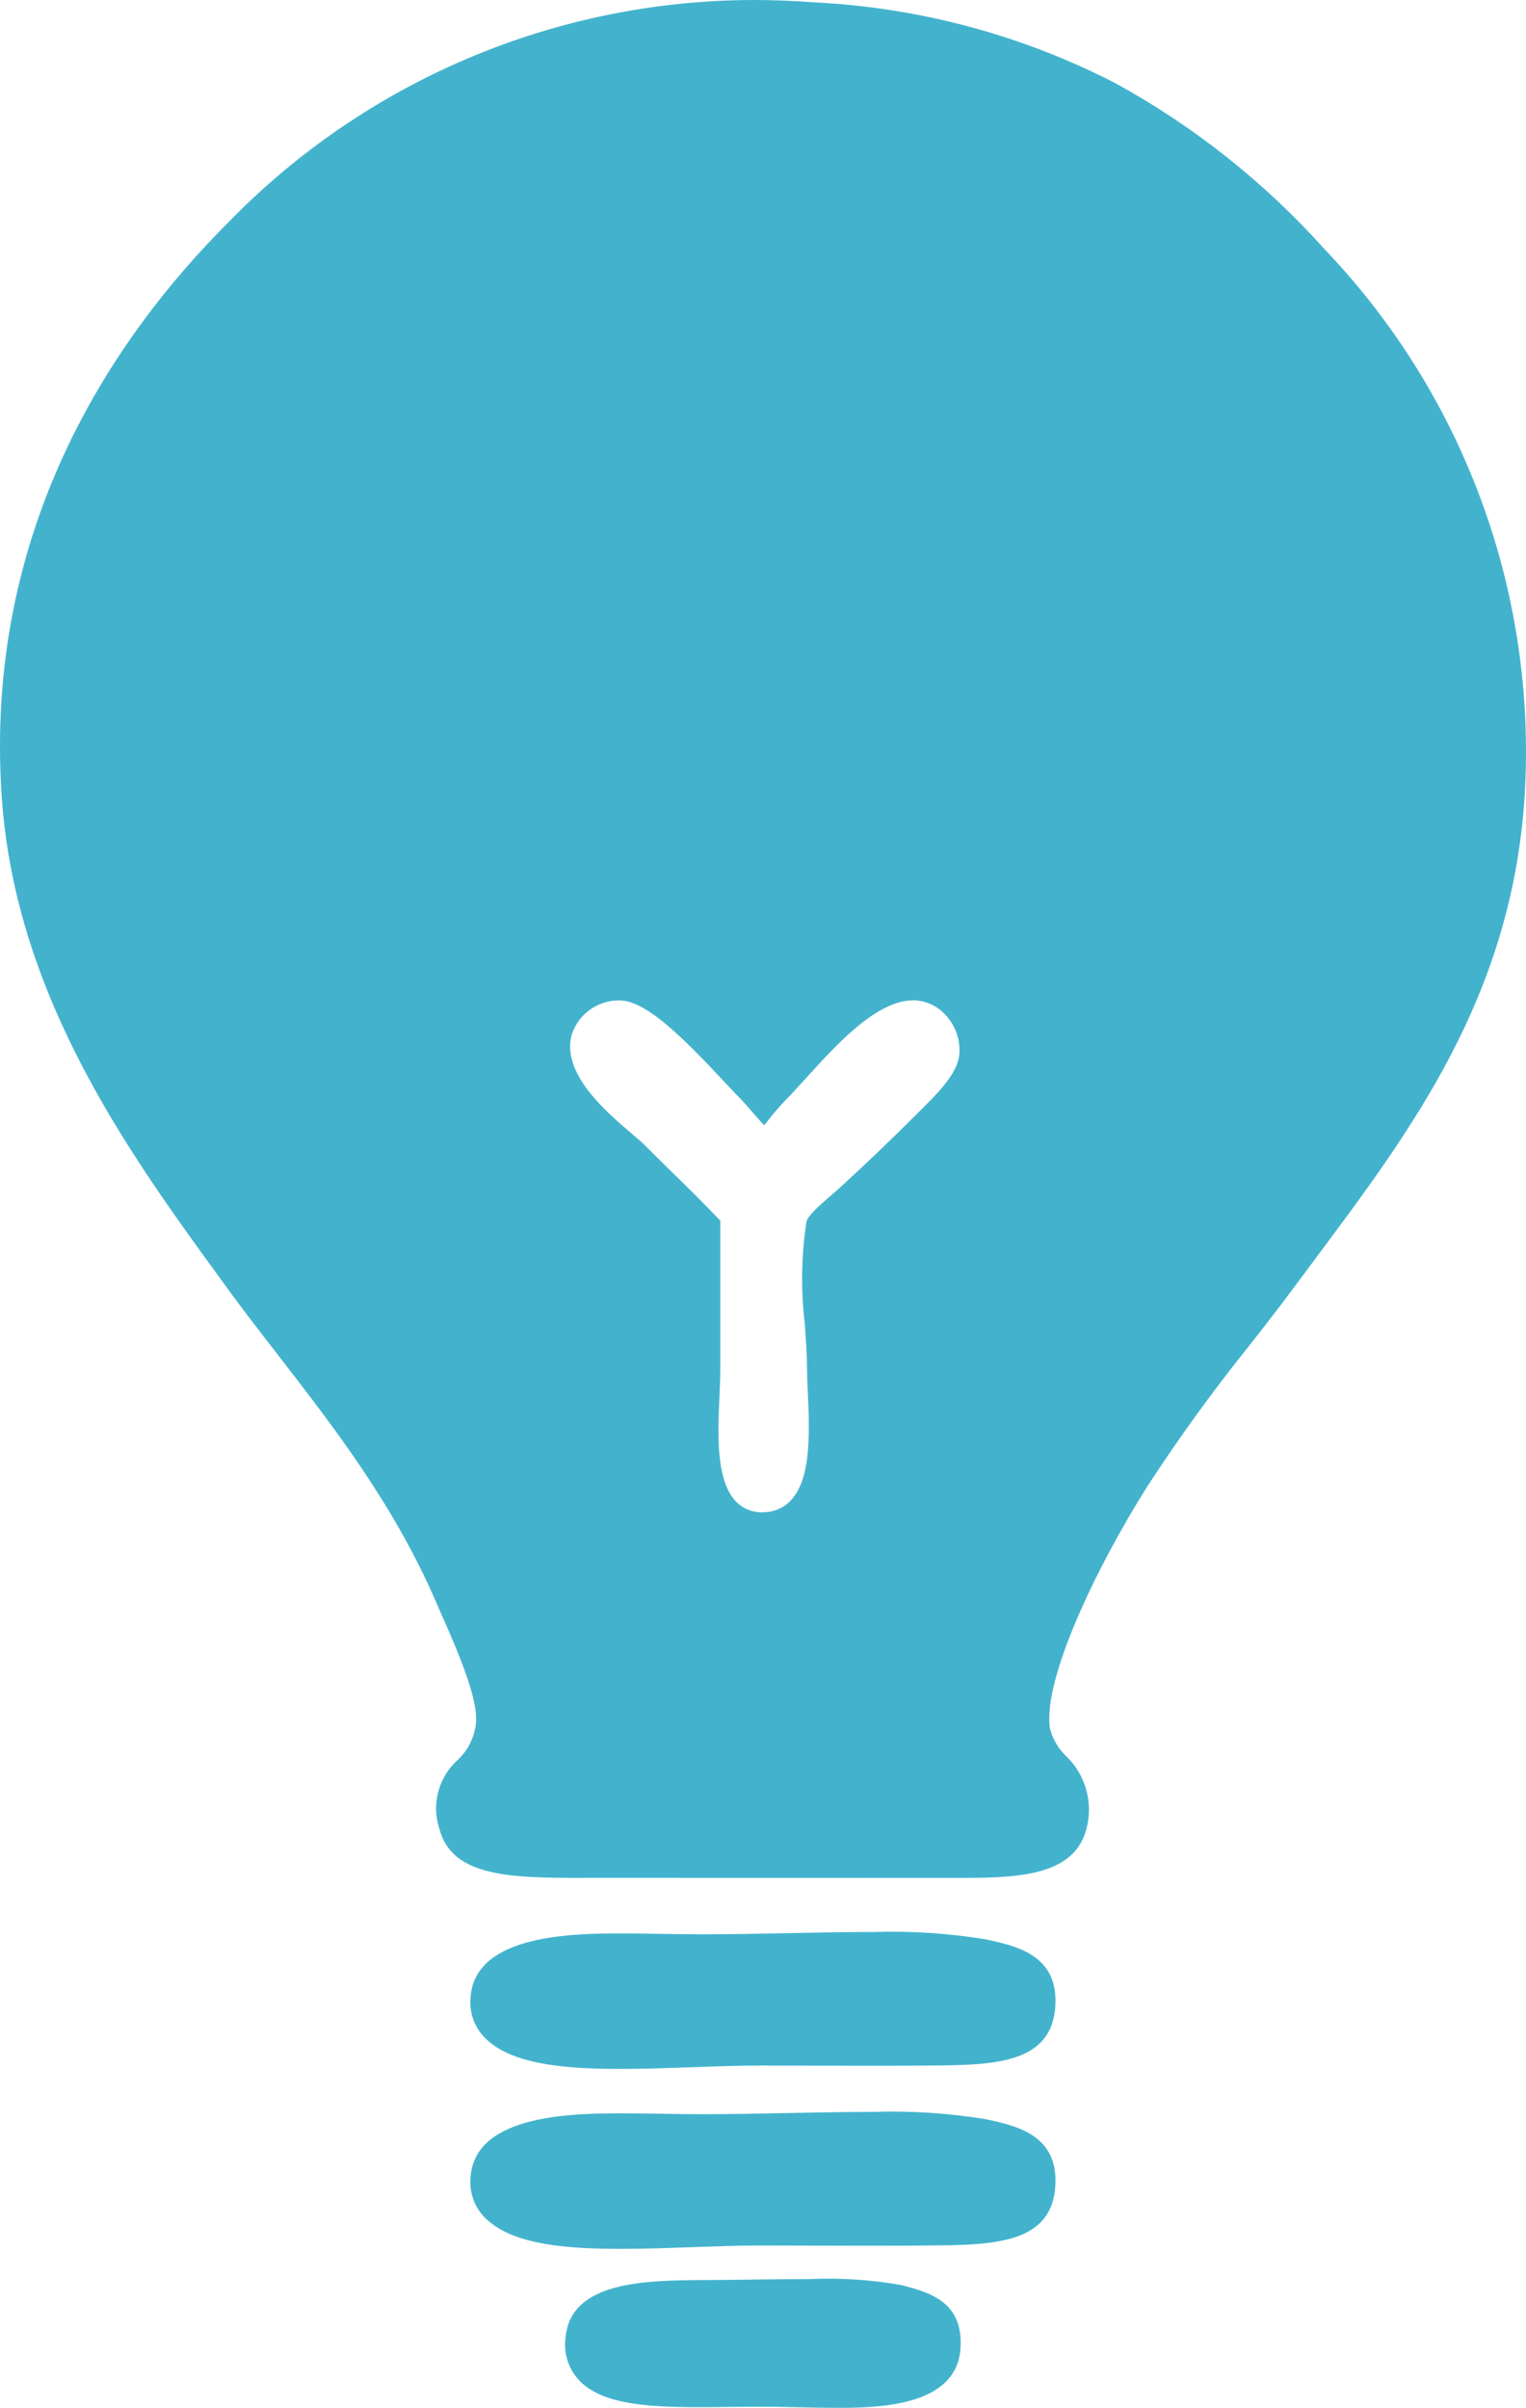 <?xml version="1.0" encoding="UTF-8"?>
<svg xmlns="http://www.w3.org/2000/svg" id="Layer_1" viewBox="0 0 79.204 124.942">
  <defs>
    <style>.cls-1{fill:#43b3cd;}</style>
  </defs>
  <path id="i_advies-en-ontwerp" class="cls-1" d="m41.394,124.913c-.638-.015-1.3-.027-1.93-.027-.553,0-1.105.007-1.647.013s-1.058.012-1.565.012c-2.9,0-4.926-.213-6.073-1.274-.635-.597-.942-1.462-.827-2.325.253-2.97,4.2-2.987,7.375-3,.739,0,1.518-.013,2.3-.024.988-.012,2.01-.024,2.963-.024,1.615-.075,3.234.03,4.826.315l.027.007c1.415.381,3.179.856,3.008,3.293-.214,3.06-4.45,3.065-6.5,3.065-.635-.002-1.309-.018-1.957-.029Zm-16.1-9.712c-.636-.566-.959-1.404-.868-2.251.249-3.288,5.472-3.288,7.979-3.288.706,0,1.424.013,2.118.024.677.012,1.316.021,1.93.021,1.4,0,2.936-.03,4.42-.06,1.5-.03,3.057-.06,4.487-.06,1.935-.062,3.871.064,5.781.375,1.623.346,3.847.817,3.627,3.552-.237,2.948-3.3,2.976-6.551,3.006-1.908.018-4.15.012-6.17.006-.928,0-1.809-.006-2.587-.006-1.079,0-2.238.042-3.462.084-1.244.045-2.53.09-3.753.09-2.629.004-5.514-.177-6.945-1.496l-.006.003Zm0-9.334c-.636-.566-.959-1.404-.868-2.251.249-3.29,5.472-3.29,7.979-3.29.706,0,1.424.015,2.118.026.677.01,1.316.021,1.93.021,1.4,0,2.936-.03,4.42-.06,1.5-.033,3.057-.061,4.487-.061,1.935-.06,3.871.065,5.781.378,1.623.346,3.847.817,3.627,3.553-.237,2.947-3.3,2.975-6.551,3-1.908.018-4.15.012-6.17.006-.928,0-1.809-.006-2.587-.006-1.079,0-2.238.039-3.462.084-1.244.045-2.53.09-3.753.09-2.629.004-5.514-.173-6.945-1.489h-.006Zm5.046-8.423c-3.682,0-6.86,0-7.528-2.522-.431-1.272-.066-2.679.929-3.582.539-.5.881-1.178.962-1.908.135-1.3-.977-3.822-1.872-5.848l-.25-.574c-2.187-4.994-5.231-8.928-8.177-12.729-.936-1.211-1.823-2.353-2.671-3.519l-.2-.28C6.769,59.947.841,51.81.098,41.461-.902,27.445,5.919,17.471,11.821,11.569,18.983,4.19,28.824.019,39.107,0c1.04,0,2.1.042,3.155.123,5.448.266,10.776,1.695,15.626,4.192,4.091,2.242,7.771,5.163,10.882,8.639,7.354,7.705,11.107,18.16,10.334,28.783-.778,10.1-5.845,16.892-10.746,23.46-.391.523-.78,1.047-1.169,1.569-.731.991-1.5,1.978-2.323,3.028-1.888,2.347-3.657,4.787-5.3,7.311-2.7,4.276-5.436,10.034-5.075,12.57.136.541.419,1.034.817,1.425,1.038.977,1.452,2.447,1.076,3.822-.667,2.524-3.808,2.524-6.846,2.524l-19.198-.004Zm9.276-18.975c.535.007,1.05-.211,1.418-.6,1.025-1.076,1.01-3.225.89-5.716-.021-.427-.036-.793-.036-1.073,0-.673-.057-1.5-.114-2.37-.215-1.772-.186-3.564.085-5.328.09-.328.751-.9,1.237-1.319.186-.162.373-.321.547-.481,1.524-1.4,2.633-2.464,4.234-4.065l.066-.066c.959-.958,1.827-1.9,1.857-2.843.027-.719-.233-1.419-.725-1.944-.408-.451-.977-.723-1.584-.757h-.078c-1.911,0-3.948,2.242-5.586,4.048-.37.405-.719.79-1,1.076-.368.379-.713.78-1.033,1.2-.04.049-.085.105-.13.162-.243-.255-.531-.592-.706-.79-.213-.246-.382-.441-.508-.567-.21-.208-.493-.515-.823-.866-2.179-2.332-4.1-4.258-5.47-4.258h-.029c-1.126-.005-2.124.726-2.462,1.8-.517,2.019,1.794,3.984,3.174,5.157.249.213.463.394.577.508.643.646,1.127,1.117,1.568,1.55.718.7,1.344,1.316,2.4,2.41v7.753c0,.382-.021.845-.042,1.332-.114,2.509-.272,5.943,2.172,6.058h.1v-.009Z"></path>
</svg>